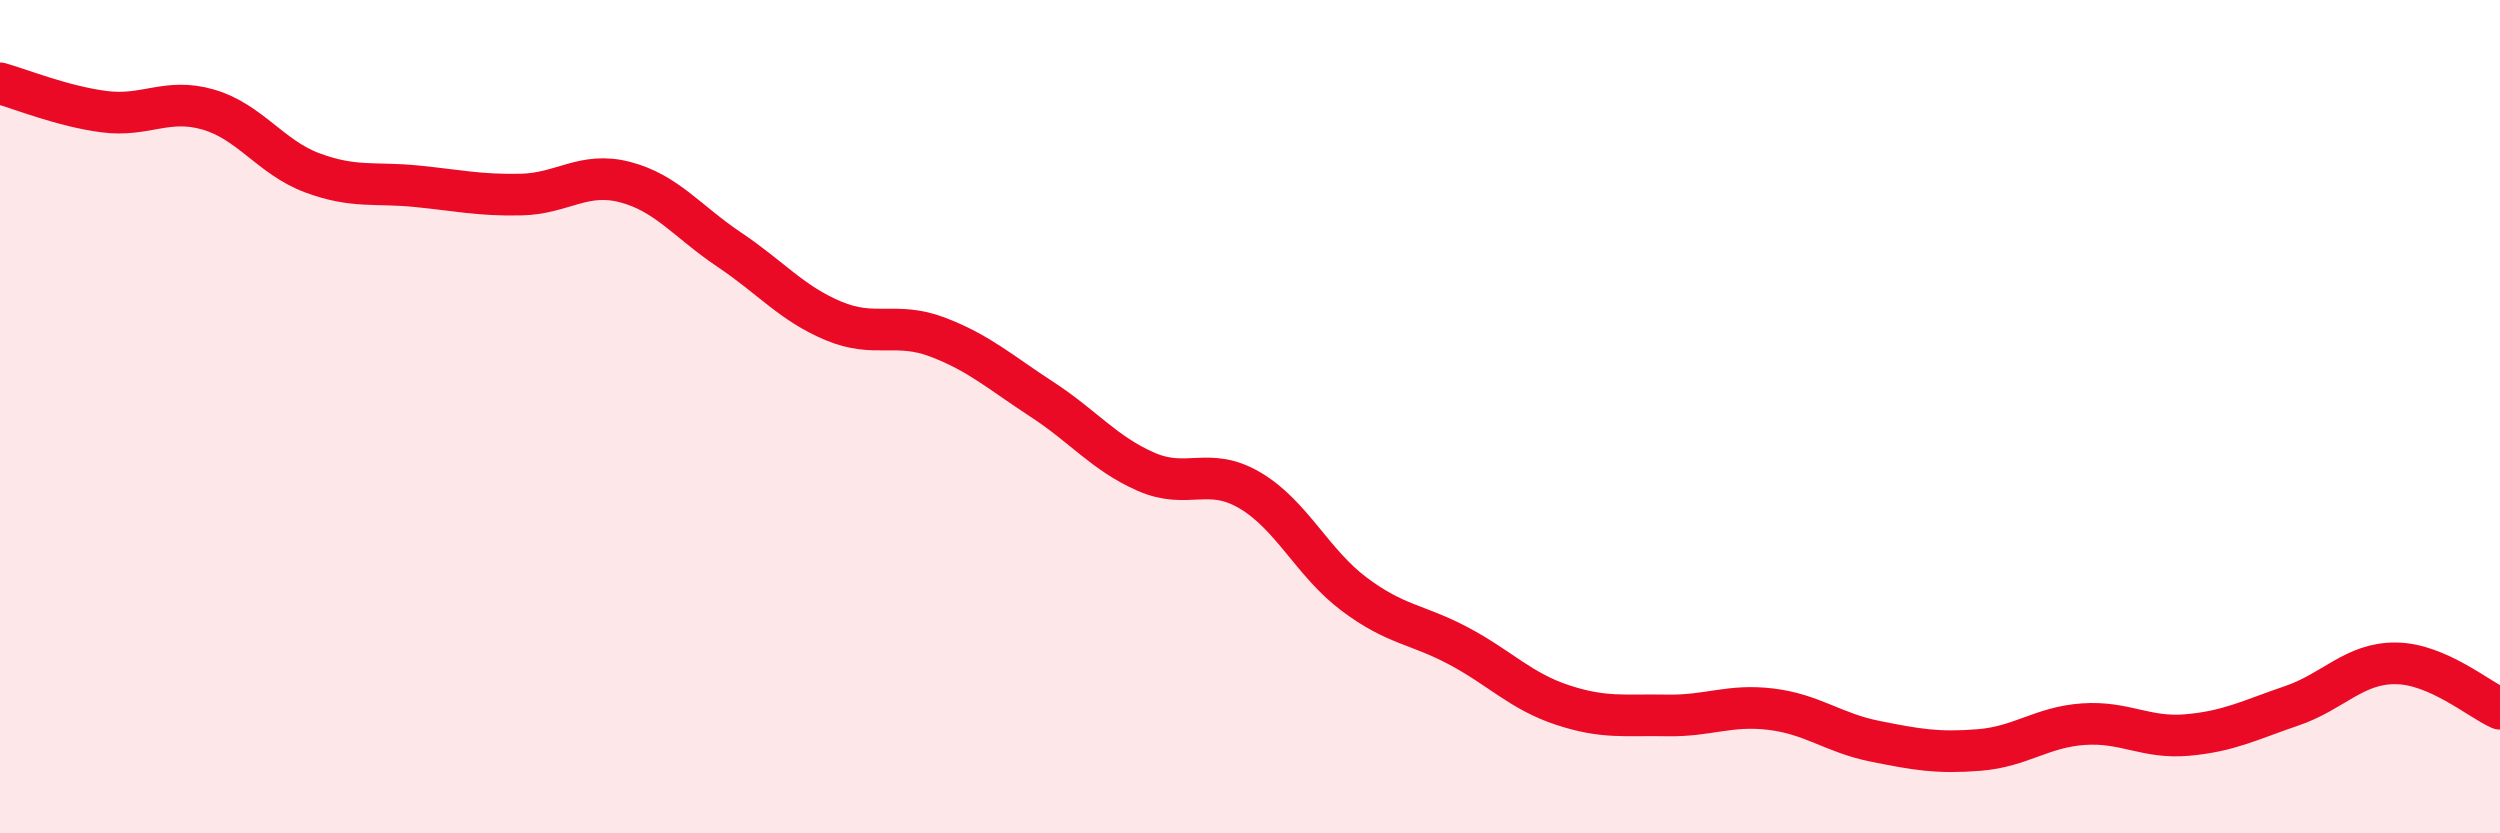 
    <svg width="60" height="20" viewBox="0 0 60 20" xmlns="http://www.w3.org/2000/svg">
      <path
        d="M 0,2 C 0.5,2.14 1.5,2.55 2.5,2.68 C 3.5,2.81 4,2.34 5,2.63 C 6,2.92 6.5,3.78 7.5,4.15 C 8.5,4.52 9,4.37 10,4.47 C 11,4.57 11.5,4.69 12.5,4.67 C 13.5,4.65 14,4.11 15,4.37 C 16,4.63 16.5,5.32 17.5,5.99 C 18.5,6.66 19,7.28 20,7.7 C 21,8.12 21.5,7.71 22.5,8.09 C 23.5,8.47 24,8.93 25,9.58 C 26,10.23 26.5,10.88 27.5,11.32 C 28.5,11.76 29,11.18 30,11.77 C 31,12.36 31.5,13.51 32.5,14.26 C 33.5,15.01 34,14.97 35,15.5 C 36,16.03 36.5,16.59 37.5,16.92 C 38.5,17.25 39,17.15 40,17.17 C 41,17.19 41.5,16.9 42.5,17.02 C 43.5,17.14 44,17.59 45,17.79 C 46,17.99 46.5,18.08 47.5,18 C 48.5,17.92 49,17.45 50,17.38 C 51,17.31 51.5,17.73 52.5,17.64 C 53.5,17.55 54,17.28 55,16.94 C 56,16.6 56.5,15.91 57.5,15.92 C 58.5,15.93 59.5,16.79 60,17.01L60 20L0 20Z"
        fill="#EB0A25"
        opacity="0.1"
        stroke-linecap="round"
        stroke-linejoin="round"
      />
      <path
        d="M 0,2 C 0.5,2.14 1.5,2.55 2.5,2.68 C 3.5,2.81 4,2.34 5,2.63 C 6,2.92 6.5,3.78 7.5,4.15 C 8.5,4.52 9,4.37 10,4.47 C 11,4.57 11.5,4.69 12.5,4.67 C 13.5,4.65 14,4.11 15,4.37 C 16,4.63 16.5,5.32 17.5,5.99 C 18.5,6.66 19,7.28 20,7.7 C 21,8.12 21.5,7.71 22.5,8.09 C 23.5,8.47 24,8.93 25,9.58 C 26,10.23 26.5,10.88 27.5,11.32 C 28.5,11.76 29,11.18 30,11.77 C 31,12.36 31.5,13.51 32.5,14.26 C 33.5,15.01 34,14.97 35,15.5 C 36,16.03 36.5,16.59 37.5,16.92 C 38.5,17.25 39,17.15 40,17.17 C 41,17.19 41.5,16.9 42.5,17.02 C 43.5,17.14 44,17.59 45,17.79 C 46,17.99 46.5,18.08 47.5,18 C 48.5,17.92 49,17.45 50,17.38 C 51,17.31 51.5,17.73 52.5,17.64 C 53.5,17.55 54,17.28 55,16.94 C 56,16.6 56.5,15.91 57.5,15.92 C 58.5,15.93 59.5,16.79 60,17.01"
        stroke="#EB0A25"
        stroke-width="1"
        fill="none"
        stroke-linecap="round"
        stroke-linejoin="round"
      />
    </svg>
  